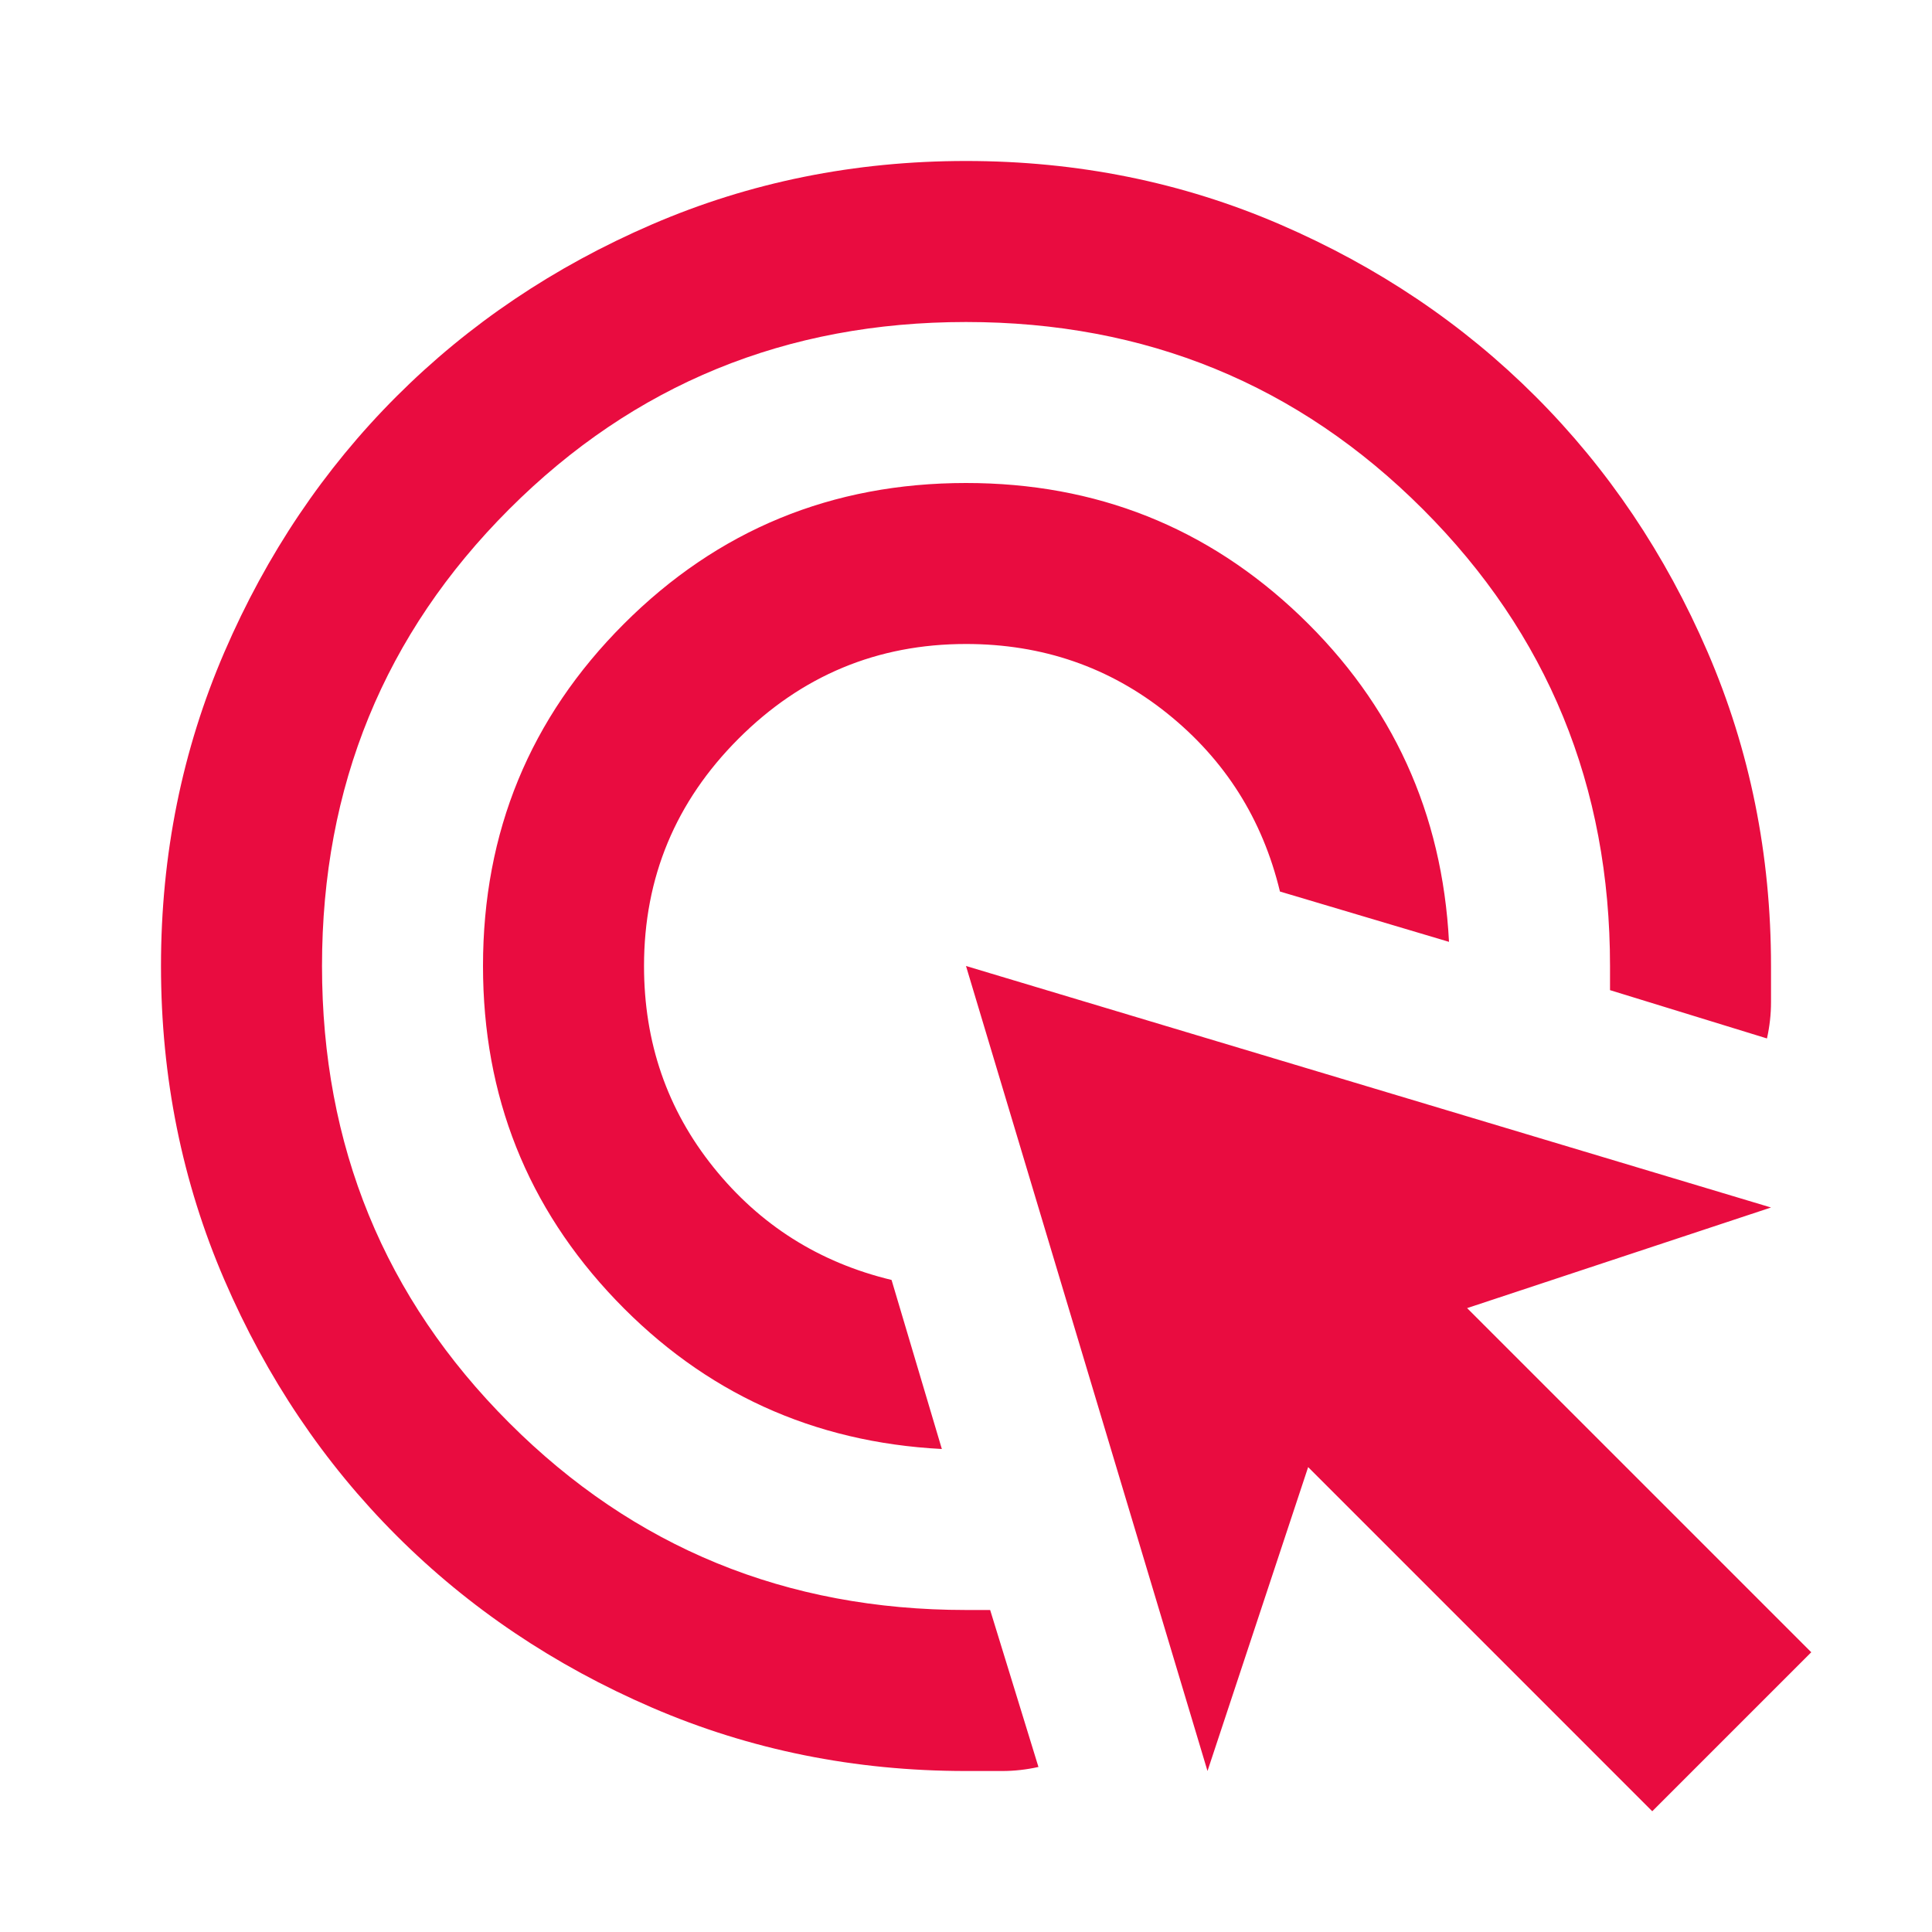 <?xml version="1.0" encoding="UTF-8"?>
<svg xmlns="http://www.w3.org/2000/svg" width="64" height="64" viewBox="0 0 64 64" fill="none">
  <mask id="mask0_2_488" style="mask-type:alpha" maskUnits="userSpaceOnUse" x="0" y="0" width="64" height="64">
    <rect width="64" height="64" fill="#D9D9D9"></rect>
  </mask>
  <g mask="url(#mask0_2_488)">
    <path d="M31.2 48C26.933 47.778 23.334 46.133 20.4 43.067C17.467 40 16 36.311 16 32C16 27.556 17.556 23.778 20.667 20.667C23.778 17.556 27.556 16 32 16C36.311 16 40 17.467 43.067 20.4C46.133 23.333 47.778 26.933 48 31.2L42.4 29.533C41.822 27.133 40.578 25.167 38.667 23.633C36.756 22.1 34.533 21.333 32 21.333C29.067 21.333 26.556 22.378 24.467 24.467C22.378 26.556 21.334 29.067 21.334 32C21.334 34.533 22.1 36.756 23.634 38.667C25.167 40.578 27.134 41.822 29.534 42.4L31.2 48ZM34.4 58.533C34 58.622 33.6 58.667 33.2 58.667H32C28.311 58.667 24.845 57.967 21.6 56.567C18.356 55.167 15.534 53.267 13.133 50.867C10.733 48.467 8.834 45.644 7.434 42.4C6.034 39.156 5.333 35.689 5.333 32C5.333 28.311 6.034 24.844 7.434 21.6C8.834 18.356 10.733 15.533 13.133 13.133C15.534 10.733 18.356 8.833 21.6 7.433C24.845 6.033 28.311 5.333 32 5.333C35.689 5.333 39.156 6.033 42.4 7.433C45.645 8.833 48.467 10.733 50.867 13.133C53.267 15.533 55.167 18.356 56.567 21.6C57.967 24.844 58.667 28.311 58.667 32V33.2C58.667 33.6 58.622 34 58.533 34.4L53.334 32.8V32C53.334 26.044 51.267 21 47.133 16.867C43 12.733 37.956 10.667 32 10.667C26.045 10.667 21 12.733 16.867 16.867C12.733 21 10.667 26.044 10.667 32C10.667 37.956 12.733 43 16.867 47.133C21 51.267 26.045 53.333 32 53.333H32.8L34.4 58.533ZM54.733 60L43.334 48.6L40 58.667L32 32L58.667 40L48.6 43.333L60 54.733L54.733 60Z" fill="#E90C40"></path>
  </g>
</svg>
